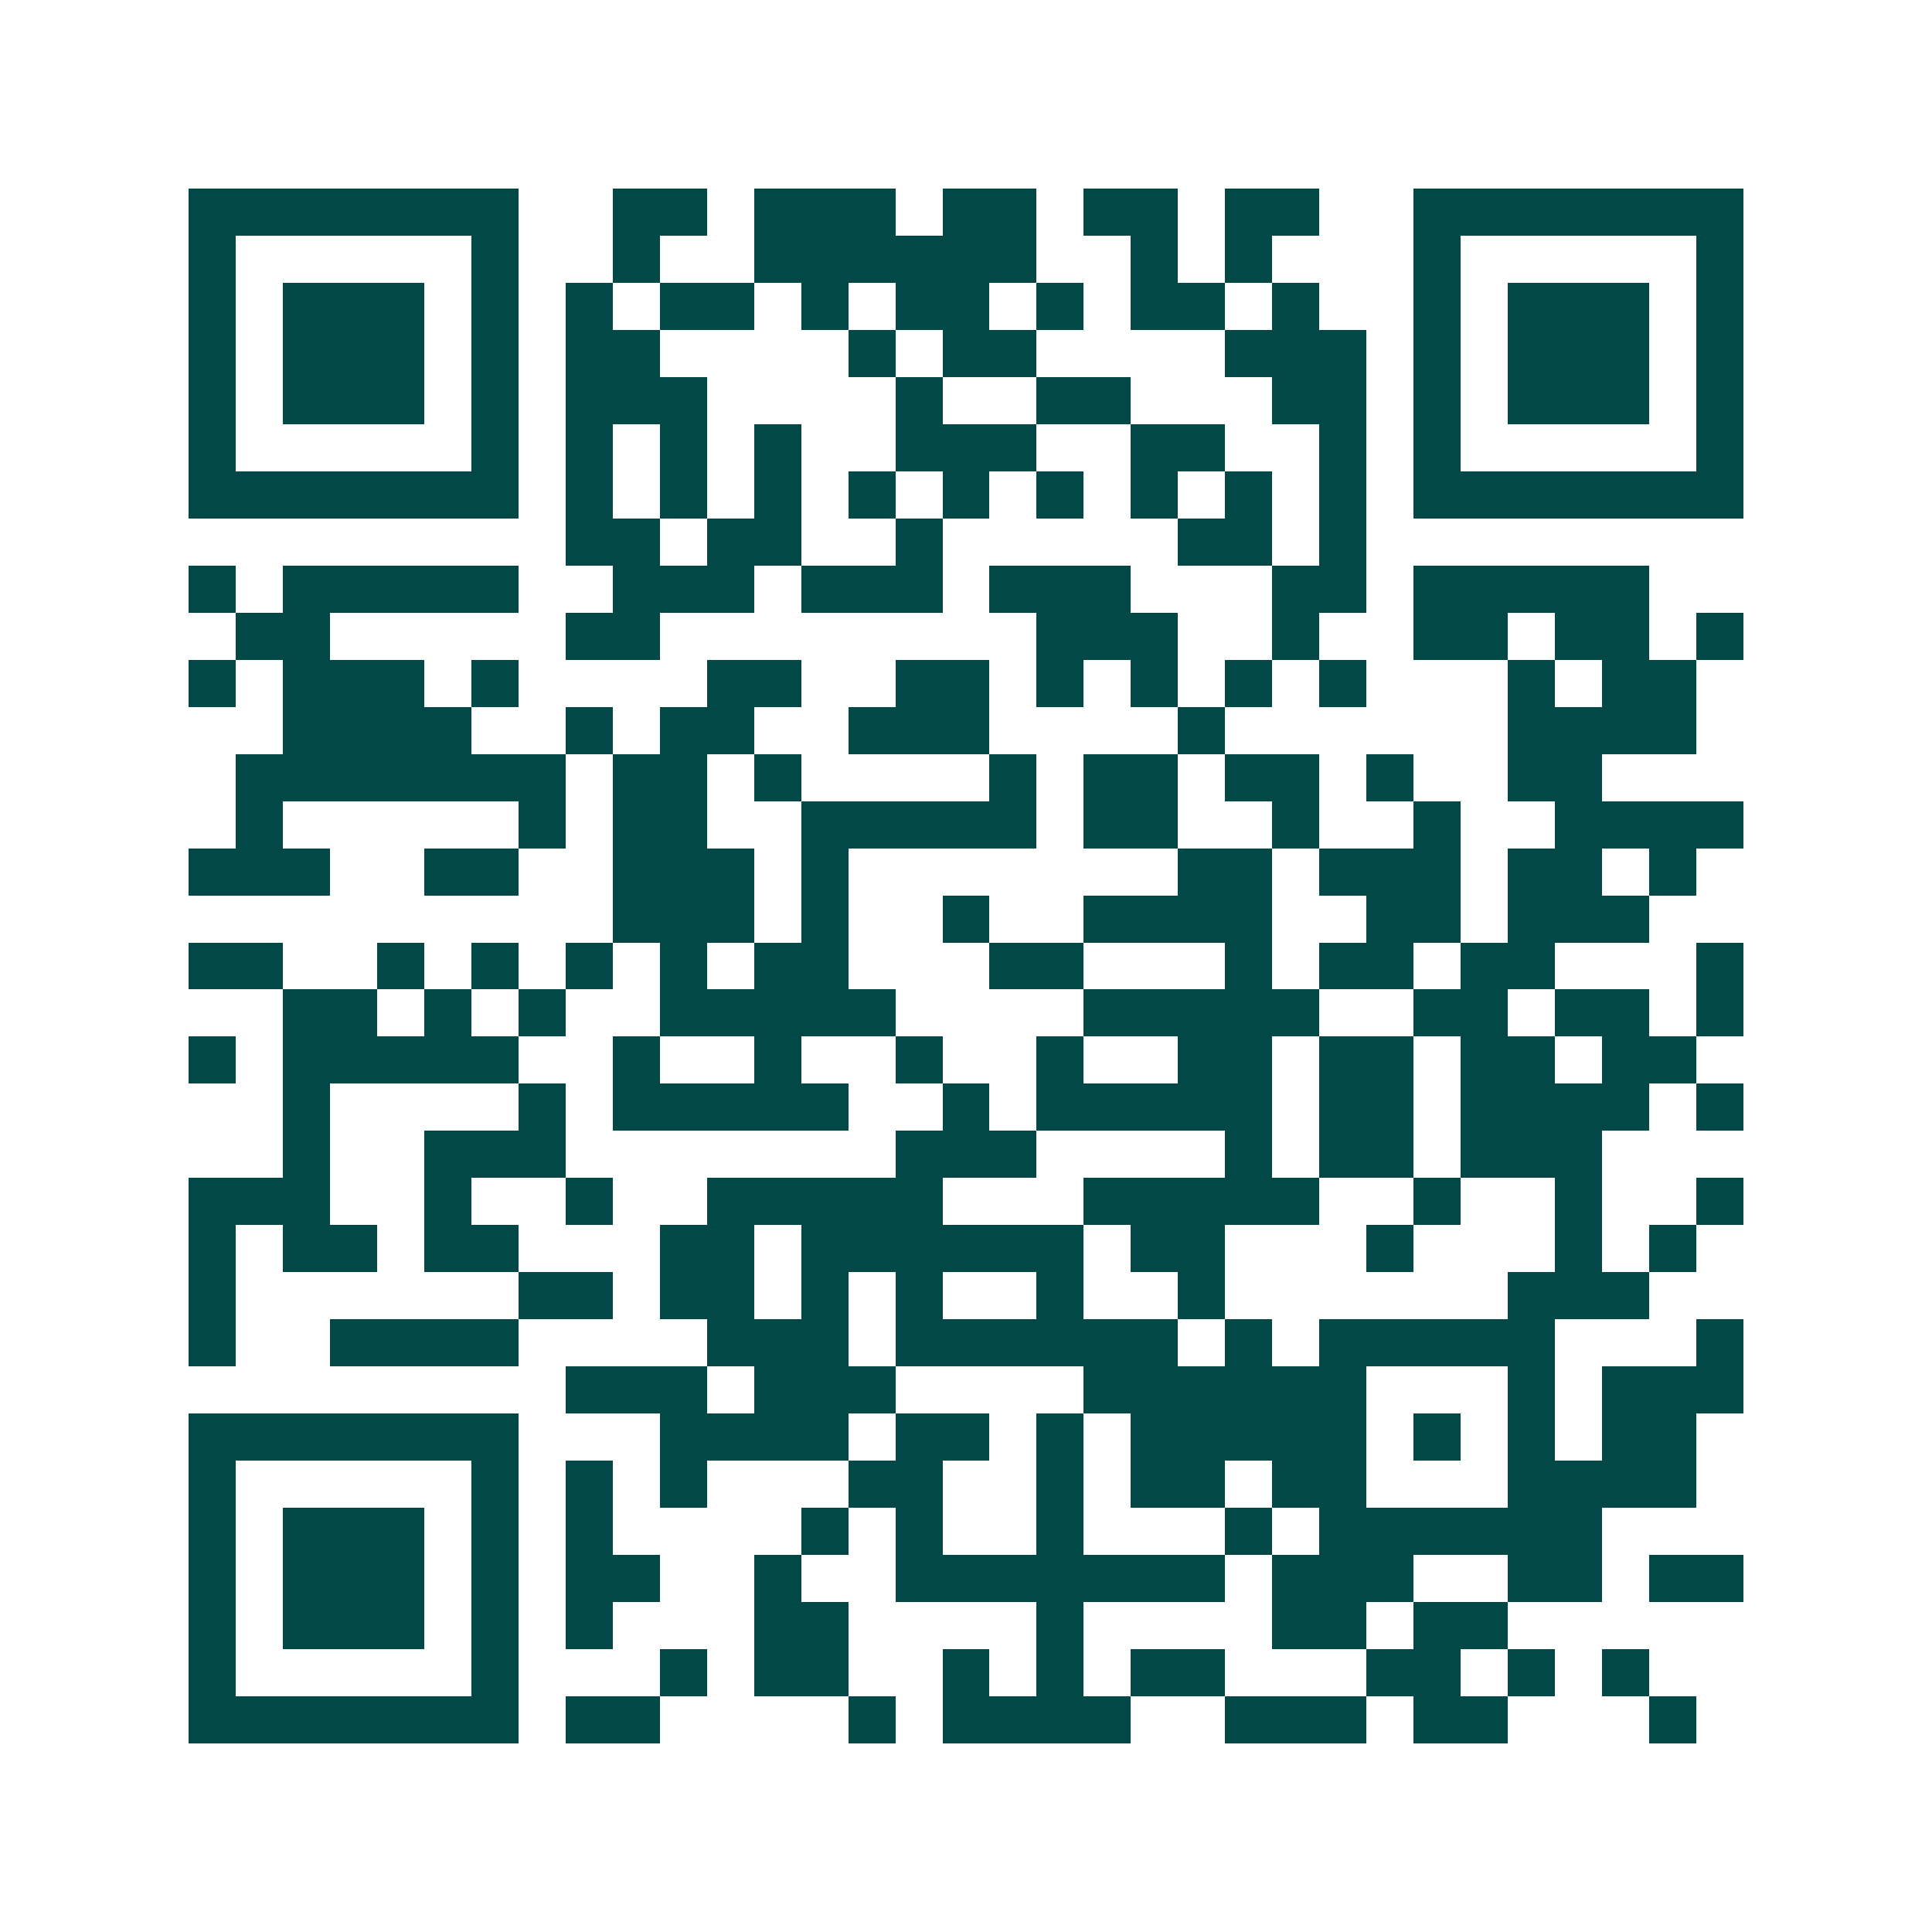 <svg xmlns="http://www.w3.org/2000/svg" width="200" height="200" viewBox="0 0 41 41" shape-rendering="crispEdges"><path fill="#ffffff" d="M0 0h41v41H0z"/><path stroke="#014847" d="M4 4.5h7m2 0h2m1 0h3m1 0h2m1 0h2m1 0h2m2 0h7M4 5.5h1m5 0h1m2 0h1m2 0h6m2 0h1m1 0h1m3 0h1m5 0h1M4 6.5h1m1 0h3m1 0h1m1 0h1m1 0h2m1 0h1m1 0h2m1 0h1m1 0h2m1 0h1m2 0h1m1 0h3m1 0h1M4 7.5h1m1 0h3m1 0h1m1 0h2m4 0h1m1 0h2m4 0h3m1 0h1m1 0h3m1 0h1M4 8.5h1m1 0h3m1 0h1m1 0h3m4 0h1m2 0h2m3 0h2m1 0h1m1 0h3m1 0h1M4 9.5h1m5 0h1m1 0h1m1 0h1m1 0h1m2 0h3m2 0h2m2 0h1m1 0h1m5 0h1M4 10.5h7m1 0h1m1 0h1m1 0h1m1 0h1m1 0h1m1 0h1m1 0h1m1 0h1m1 0h1m1 0h7M12 11.5h2m1 0h2m2 0h1m5 0h2m1 0h1M4 12.5h1m1 0h5m2 0h3m1 0h3m1 0h3m3 0h2m1 0h5M5 13.5h2m5 0h2m8 0h3m2 0h1m2 0h2m1 0h2m1 0h1M4 14.5h1m1 0h3m1 0h1m4 0h2m2 0h2m1 0h1m1 0h1m1 0h1m1 0h1m3 0h1m1 0h2M6 15.5h4m2 0h1m1 0h2m2 0h3m4 0h1m6 0h4M5 16.5h7m1 0h2m1 0h1m4 0h1m1 0h2m1 0h2m1 0h1m2 0h2M5 17.5h1m5 0h1m1 0h2m2 0h5m1 0h2m2 0h1m2 0h1m2 0h4M4 18.5h3m2 0h2m2 0h3m1 0h1m7 0h2m1 0h3m1 0h2m1 0h1M13 19.5h3m1 0h1m2 0h1m2 0h4m2 0h2m1 0h3M4 20.5h2m2 0h1m1 0h1m1 0h1m1 0h1m1 0h2m3 0h2m3 0h1m1 0h2m1 0h2m3 0h1M6 21.5h2m1 0h1m1 0h1m2 0h5m4 0h5m2 0h2m1 0h2m1 0h1M4 22.5h1m1 0h5m2 0h1m2 0h1m2 0h1m2 0h1m2 0h2m1 0h2m1 0h2m1 0h2M6 23.5h1m4 0h1m1 0h5m2 0h1m1 0h5m1 0h2m1 0h4m1 0h1M6 24.5h1m2 0h3m7 0h3m4 0h1m1 0h2m1 0h3M4 25.5h3m2 0h1m2 0h1m2 0h5m3 0h5m2 0h1m2 0h1m2 0h1M4 26.5h1m1 0h2m1 0h2m3 0h2m1 0h6m1 0h2m3 0h1m3 0h1m1 0h1M4 27.5h1m6 0h2m1 0h2m1 0h1m1 0h1m2 0h1m2 0h1m6 0h3M4 28.5h1m2 0h4m4 0h3m1 0h6m1 0h1m1 0h5m3 0h1M12 29.5h3m1 0h3m4 0h6m3 0h1m1 0h3M4 30.5h7m3 0h4m1 0h2m1 0h1m1 0h5m1 0h1m1 0h1m1 0h2M4 31.5h1m5 0h1m1 0h1m1 0h1m3 0h2m2 0h1m1 0h2m1 0h2m3 0h4M4 32.5h1m1 0h3m1 0h1m1 0h1m4 0h1m1 0h1m2 0h1m3 0h1m1 0h6M4 33.5h1m1 0h3m1 0h1m1 0h2m2 0h1m2 0h7m1 0h3m2 0h2m1 0h2M4 34.5h1m1 0h3m1 0h1m1 0h1m3 0h2m4 0h1m4 0h2m1 0h2M4 35.5h1m5 0h1m3 0h1m1 0h2m2 0h1m1 0h1m1 0h2m3 0h2m1 0h1m1 0h1M4 36.5h7m1 0h2m4 0h1m1 0h4m2 0h3m1 0h2m3 0h1"/></svg>
